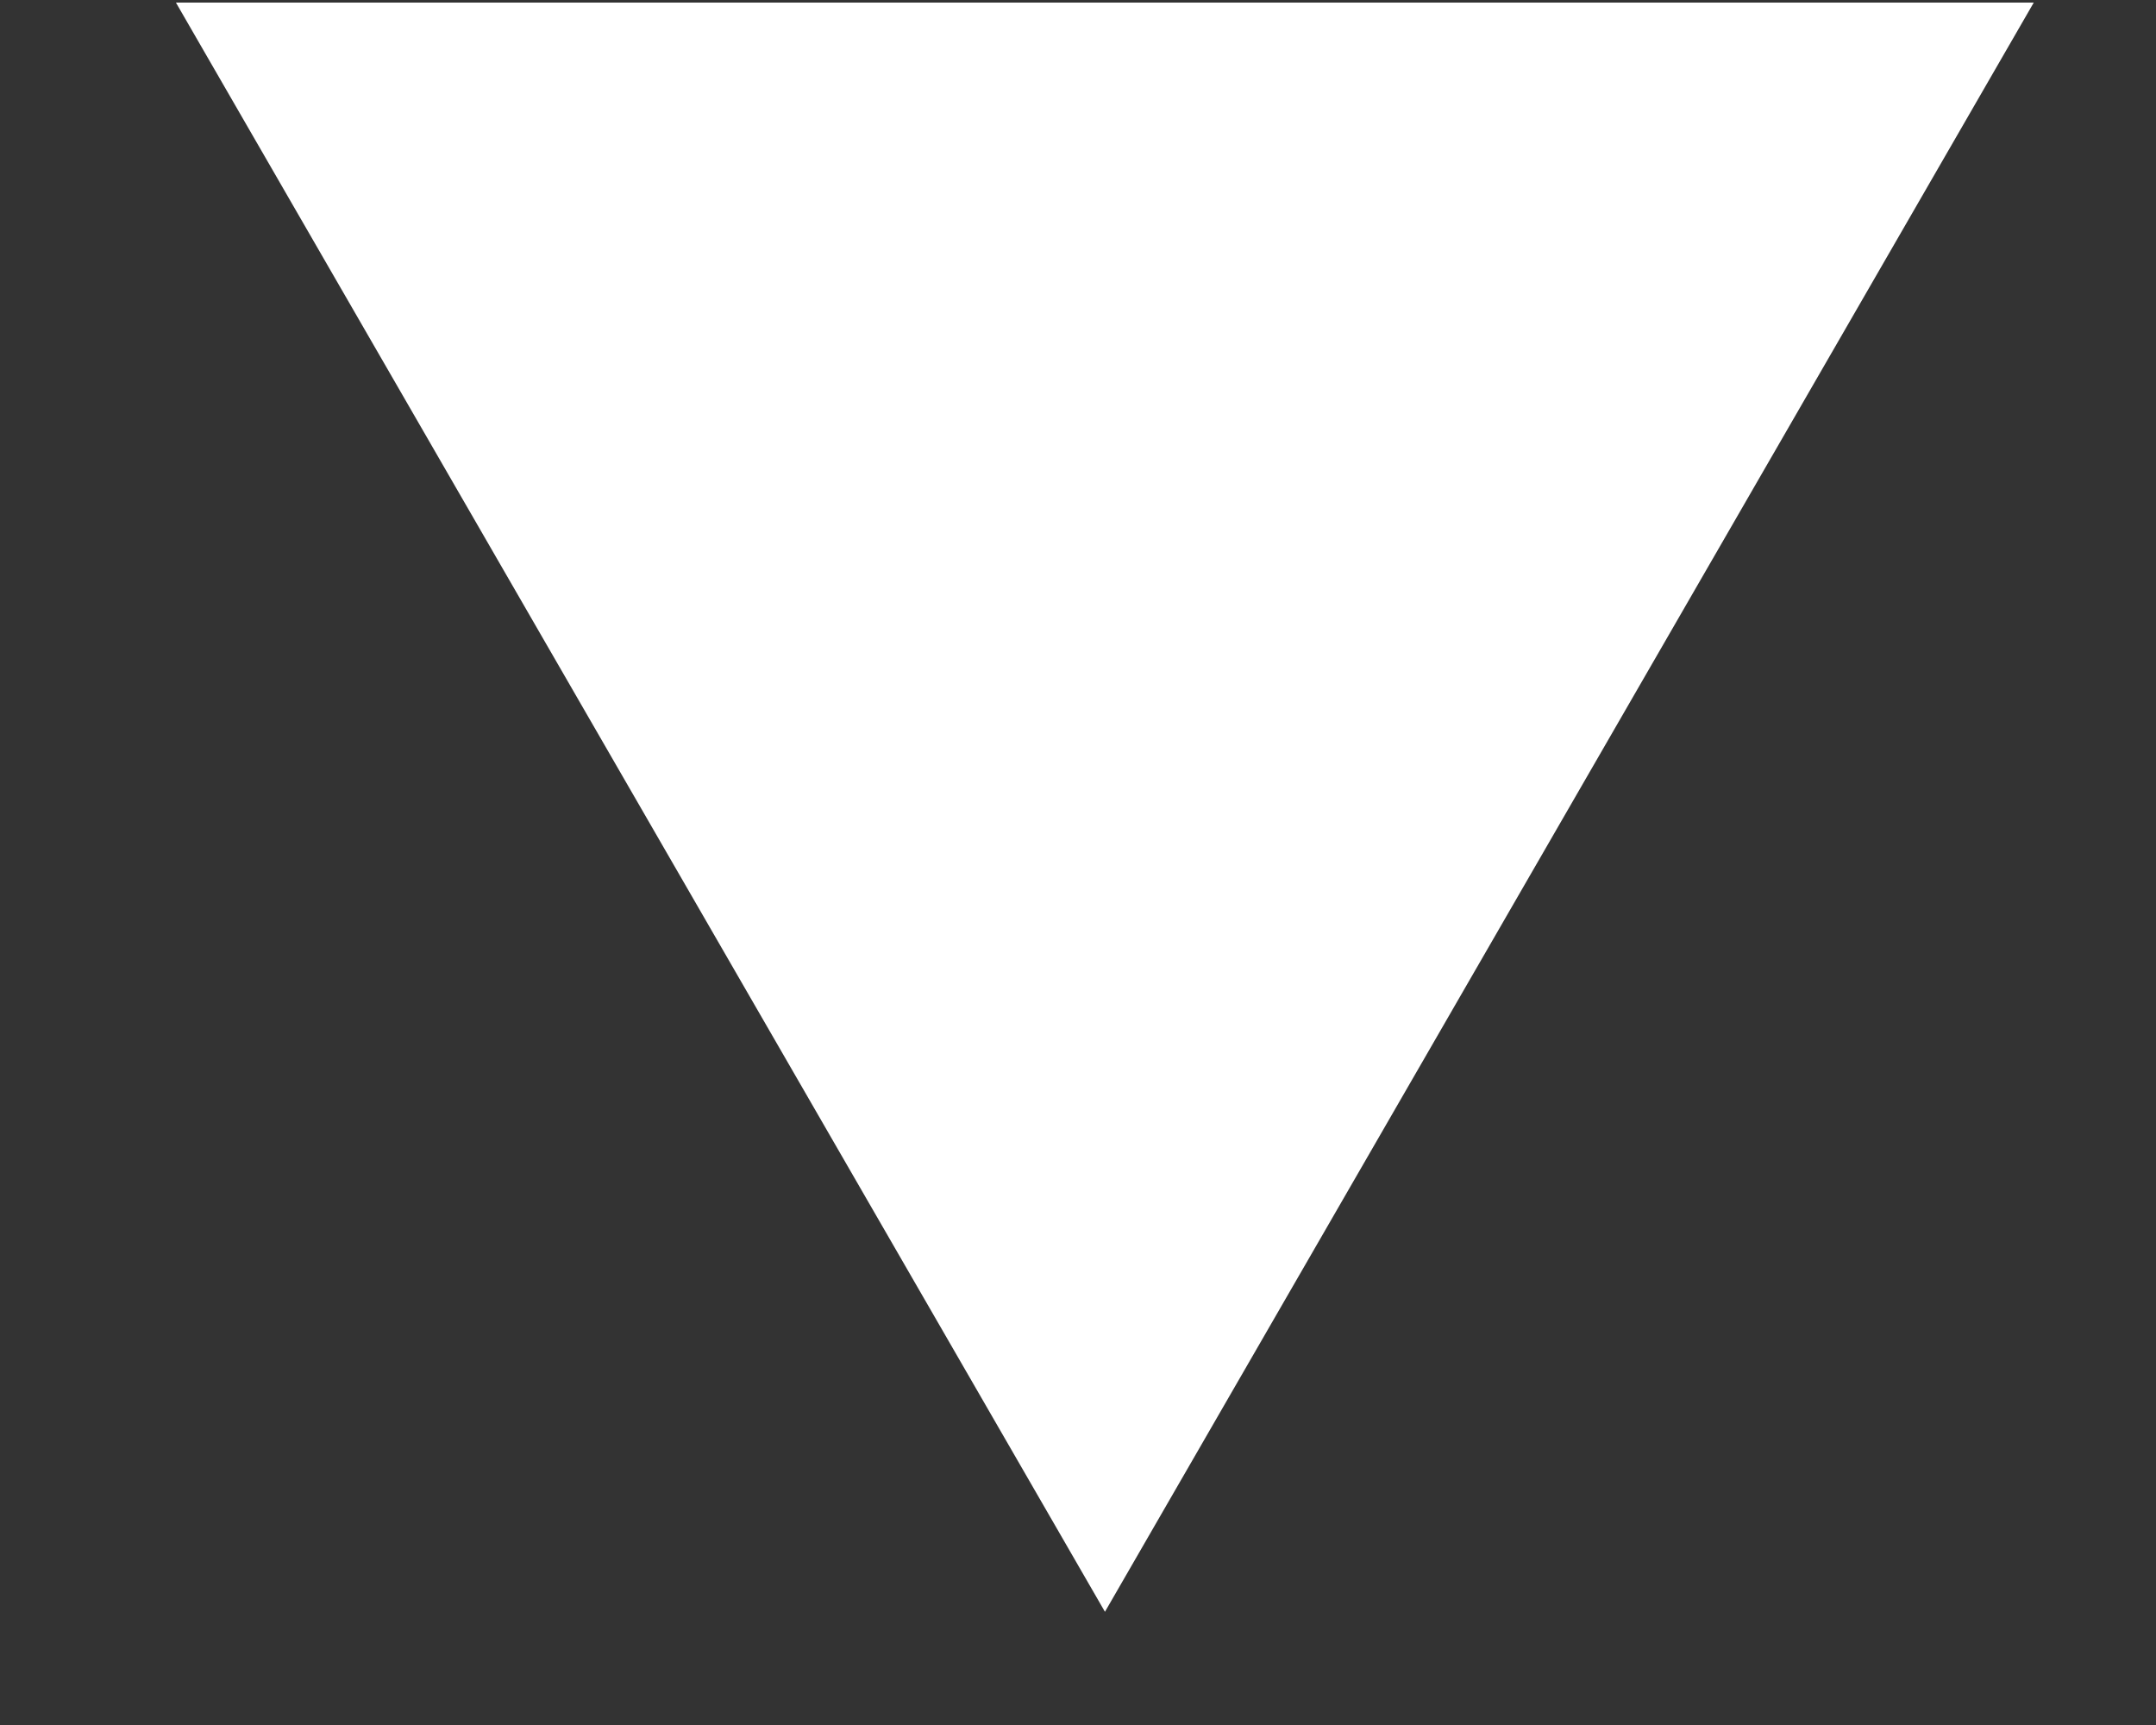<svg width="10" height="8" viewBox="0 0 10 8" fill="none" xmlns="http://www.w3.org/2000/svg">
<rect x="0" y="0" width="10" height="8" fill="#333333" stroke="none"/>
<path d="M5.125 7.475L9.433 0.012H0.816L5.125 7.475Z" fill="white"/>
</svg>
